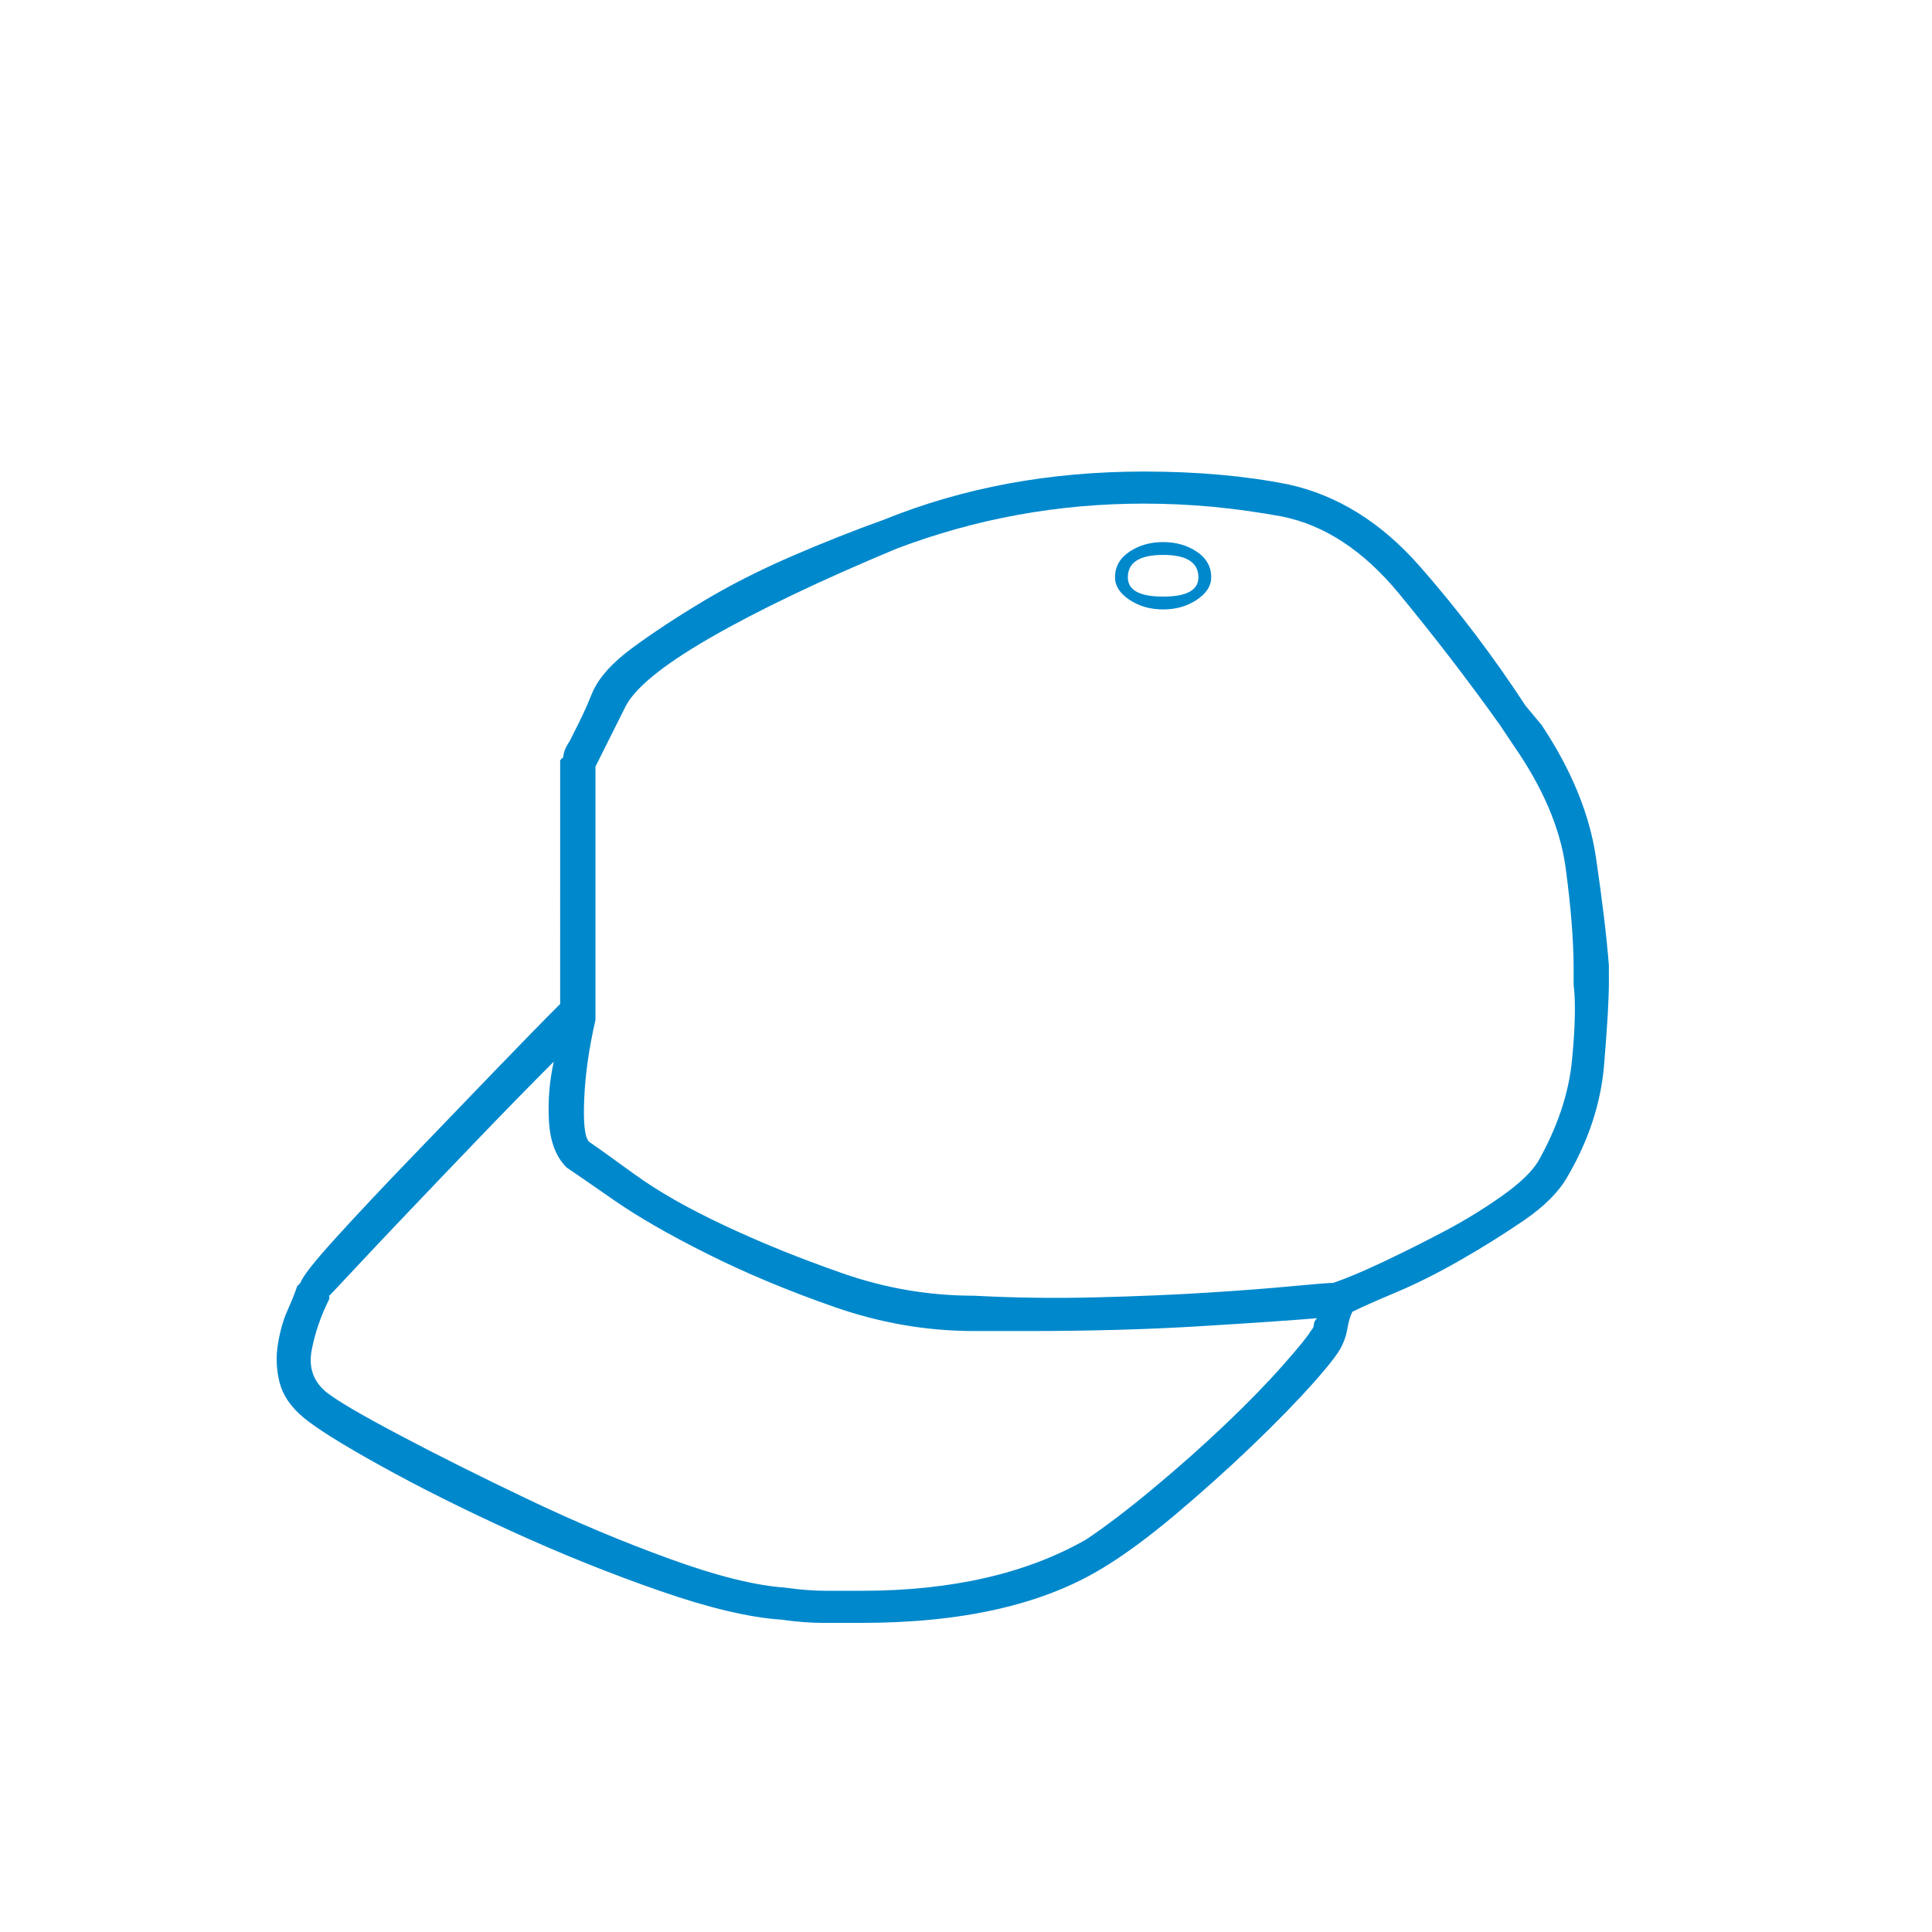 <svg xmlns="http://www.w3.org/2000/svg" xmlns:xlink="http://www.w3.org/1999/xlink" version="1.1" x="0px" y="0px" width="100px" height="100px" viewBox="0 0 100 100" enable-background="new 0 0 100 100" xml:space="preserve">
<g id="Captions">
</g>
<g id="Your_Icon">
	<path fill="#08c" d="M83.277,50.8c0,0.887-0.083,2.323-0.249,4.315s-0.805,3.93-1.909,5.811c-0.443,0.775-1.19,1.522-2.241,2.241   c-1.053,0.721-2.158,1.41-3.319,2.074c-1.162,0.664-2.27,1.22-3.32,1.66c-1.053,0.443-1.8,0.775-2.241,0.996   c-0.111,0.223-0.194,0.498-0.249,0.83c-0.057,0.332-0.14,0.609-0.249,0.83c-0.111,0.332-0.609,0.996-1.494,1.992   c-0.887,0.996-1.966,2.104-3.236,3.319c-1.273,1.22-2.602,2.407-3.984,3.569c-1.385,1.162-2.63,2.075-3.735,2.739   C53.949,83.061,49.8,84,44.6,84c-0.664,0-1.328,0-1.992,0s-1.386-0.055-2.158-0.166c-1.66-0.109-3.764-0.607-6.308-1.494   c-2.548-0.885-5.092-1.909-7.637-3.071c-2.547-1.162-4.813-2.296-6.806-3.403c-1.992-1.104-3.32-1.935-3.984-2.489   c-0.664-0.553-1.079-1.162-1.245-1.826s-0.194-1.328-0.083-1.992c0.109-0.664,0.275-1.245,0.498-1.743   c0.221-0.498,0.387-0.913,0.498-1.245l0.166-0.166c0.109-0.332,0.719-1.104,1.826-2.324c1.105-1.216,2.379-2.572,3.818-4.066   c1.437-1.494,2.876-2.988,4.315-4.482c1.438-1.494,2.6-2.682,3.486-3.568V39.346l0.166-0.166c0-0.221,0.109-0.498,0.332-0.83   c0.109-0.221,0.275-0.553,0.498-0.996c0.221-0.441,0.44-0.938,0.664-1.494c0.332-0.772,1.021-1.548,2.075-2.324   c1.05-0.772,2.267-1.576,3.651-2.406c1.383-0.83,2.905-1.604,4.565-2.324c1.66-0.719,3.263-1.354,4.813-1.909   c4.094-1.66,8.575-2.49,13.446-2.49c2.765,0,5.255,0.224,7.47,0.664c2.545,0.556,4.814,1.966,6.807,4.233   c1.992,2.27,3.817,4.677,5.478,7.221l0.83,0.996c1.549,2.324,2.49,4.622,2.822,6.889c0.332,2.27,0.553,4.124,0.664,5.562V50.8z    M67.839,68.894c0.109-0.109,0.166-0.221,0.166-0.332c0-0.109,0.055-0.221,0.166-0.332c-1.328,0.111-3.349,0.249-6.059,0.415   c-2.713,0.166-5.673,0.249-8.881,0.249h-2.822c-2.436,0-4.843-0.415-7.221-1.245c-2.382-0.83-4.565-1.743-6.558-2.739   c-1.991-0.996-3.626-1.935-4.896-2.821c-1.273-0.885-2.075-1.438-2.407-1.66c-0.555-0.553-0.858-1.354-0.913-2.407   c-0.057-1.051,0.026-2.075,0.249-3.071c-1.219,1.22-2.49,2.519-3.818,3.901c-1.327,1.385-2.547,2.656-3.651,3.818   c-1.107,1.161-2.049,2.157-2.822,2.987c-0.775,0.83-1.219,1.303-1.328,1.411v0.166c-0.443,0.887-0.747,1.771-0.913,2.656   c-0.166,0.887,0.083,1.605,0.747,2.158c0.553,0.443,1.826,1.19,3.818,2.24c1.992,1.054,4.204,2.158,6.64,3.32   c2.434,1.162,4.869,2.187,7.305,3.071c2.433,0.887,4.425,1.385,5.976,1.494c0.772,0.111,1.494,0.166,2.158,0.166s1.271,0,1.826,0   c4.647,0,8.521-0.885,11.619-2.656c0.996-0.664,2.158-1.549,3.486-2.656c1.328-1.104,2.573-2.212,3.735-3.319   c1.162-1.105,2.158-2.13,2.987-3.071C67.258,69.697,67.728,69.116,67.839,68.894z M79.625,60.096   c0.996-1.77,1.577-3.512,1.743-5.229c0.166-1.714,0.192-3.014,0.083-3.9v-0.83c0-1.438-0.14-3.18-0.415-5.229   c-0.277-2.046-1.19-4.176-2.739-6.391l-0.664-0.996c-1.659-2.324-3.402-4.591-5.229-6.806c-1.826-2.213-3.847-3.541-6.06-3.984   c-1.219-0.221-2.406-0.387-3.568-0.498c-1.162-0.108-2.353-0.166-3.569-0.166c-4.428,0-8.688,0.775-12.782,2.324   c-3.983,1.66-7.221,3.211-9.711,4.647c-2.489,1.44-3.958,2.656-4.398,3.652l-1.494,2.988v12.948v0.166   c-0.332,1.439-0.526,2.796-0.581,4.066c-0.057,1.273,0.025,2.021,0.249,2.241c0.332,0.223,1.104,0.775,2.324,1.66   c1.216,0.887,2.765,1.771,4.647,2.655c1.881,0.888,3.927,1.718,6.143,2.49c2.212,0.775,4.481,1.162,6.806,1.162   c2.101,0.111,4.233,0.141,6.391,0.083c2.158-0.055,4.094-0.138,5.811-0.249c1.714-0.108,3.154-0.221,4.315-0.332   c1.162-0.108,1.853-0.166,2.075-0.166c0.664-0.221,1.521-0.581,2.573-1.079c1.051-0.498,2.101-1.021,3.154-1.577   c1.05-0.552,2.046-1.161,2.987-1.825C78.655,61.258,79.293,60.65,79.625,60.096z M60.203,28.058c0.664,0,1.245,0.166,1.743,0.498   s0.747,0.775,0.747,1.328c0,0.443-0.249,0.83-0.747,1.162s-1.079,0.498-1.743,0.498s-1.245-0.166-1.743-0.498   s-0.747-0.719-0.747-1.162c0-0.553,0.249-0.996,0.747-1.328S59.539,28.058,60.203,28.058z M60.203,30.88   c1.217,0,1.826-0.332,1.826-0.996c0-0.773-0.609-1.162-1.826-1.162c-1.219,0-1.826,0.389-1.826,1.162   C58.377,30.548,58.984,30.88,60.203,30.88z"/>
</g>
</svg>
